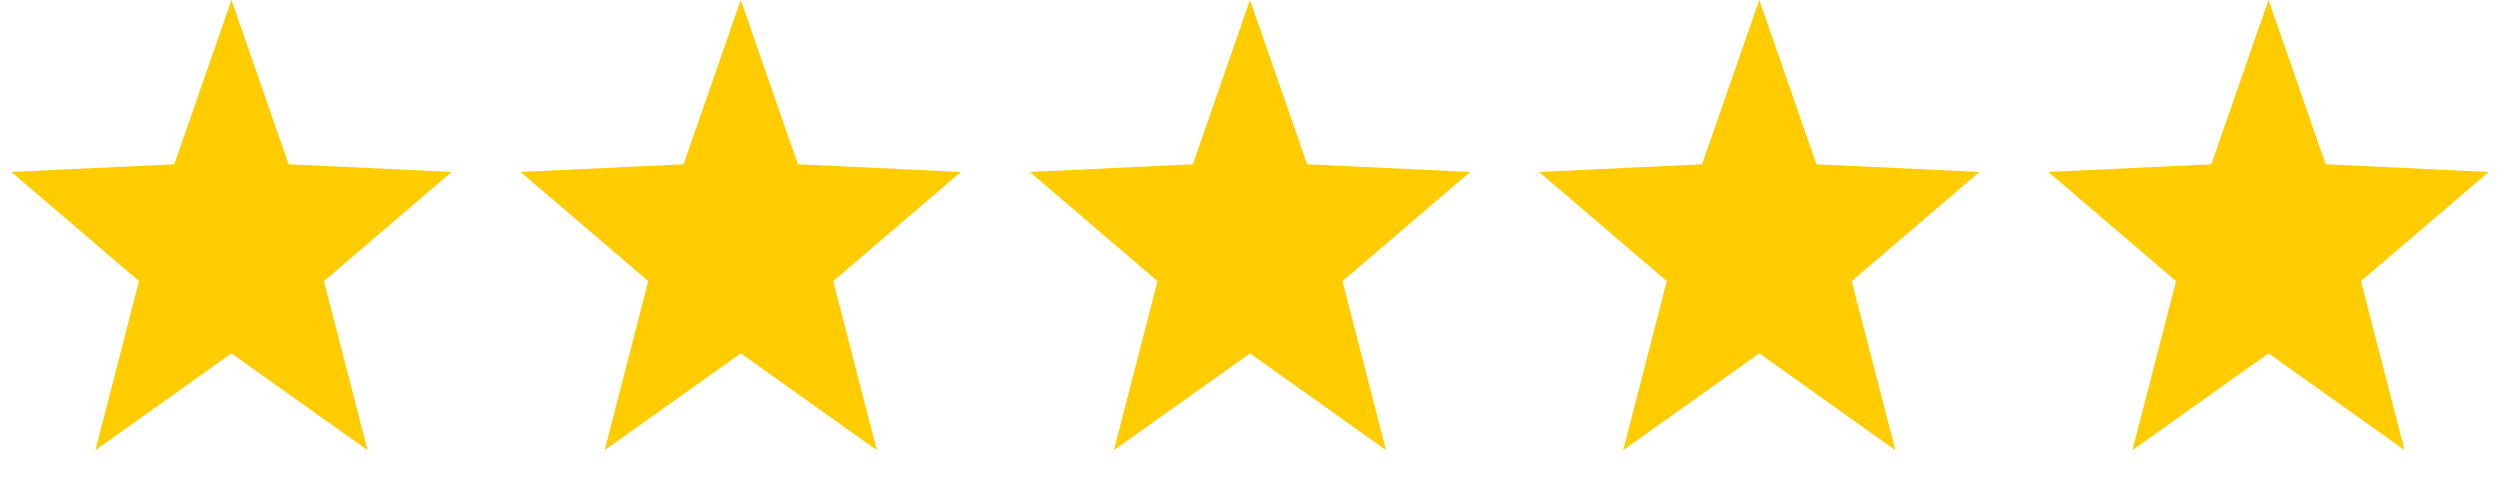 <svg xmlns="http://www.w3.org/2000/svg" width="80" height="16" viewBox="0 0 80 16" fill="none"><path d="M7.407 0L9.236 5.257L14.452 5.502L10.366 8.996L11.761 14.405L7.407 11.307L3.053 14.405L4.449 8.996L0.363 5.502L5.579 5.257L7.407 0Z" fill="#FFCC00"></path><path d="M40 0L41.829 5.257L47.045 5.502L42.959 8.996L44.354 14.405L40 11.307L35.646 14.405L37.041 8.996L32.955 5.502L38.172 5.257L40 0Z" fill="#FFCC00"></path><path d="M23.704 0L25.532 5.257L30.749 5.502L26.663 8.996L28.058 14.405L23.704 11.307L19.35 14.405L20.745 8.996L16.659 5.502L21.875 5.257L23.704 0Z" fill="#FFCC00"></path><path d="M56.297 0L58.125 5.257L63.341 5.502L59.255 8.996L60.651 14.405L56.297 11.307L51.943 14.405L53.338 8.996L49.252 5.502L54.468 5.257L56.297 0Z" fill="#FFCC00"></path><path d="M72.593 0L74.421 5.257L79.637 5.502L75.551 8.996L76.946 14.405L72.593 11.307L68.239 14.405L69.634 8.996L65.548 5.502L70.764 5.257L72.593 0Z" fill="#FFCC00"></path></svg>